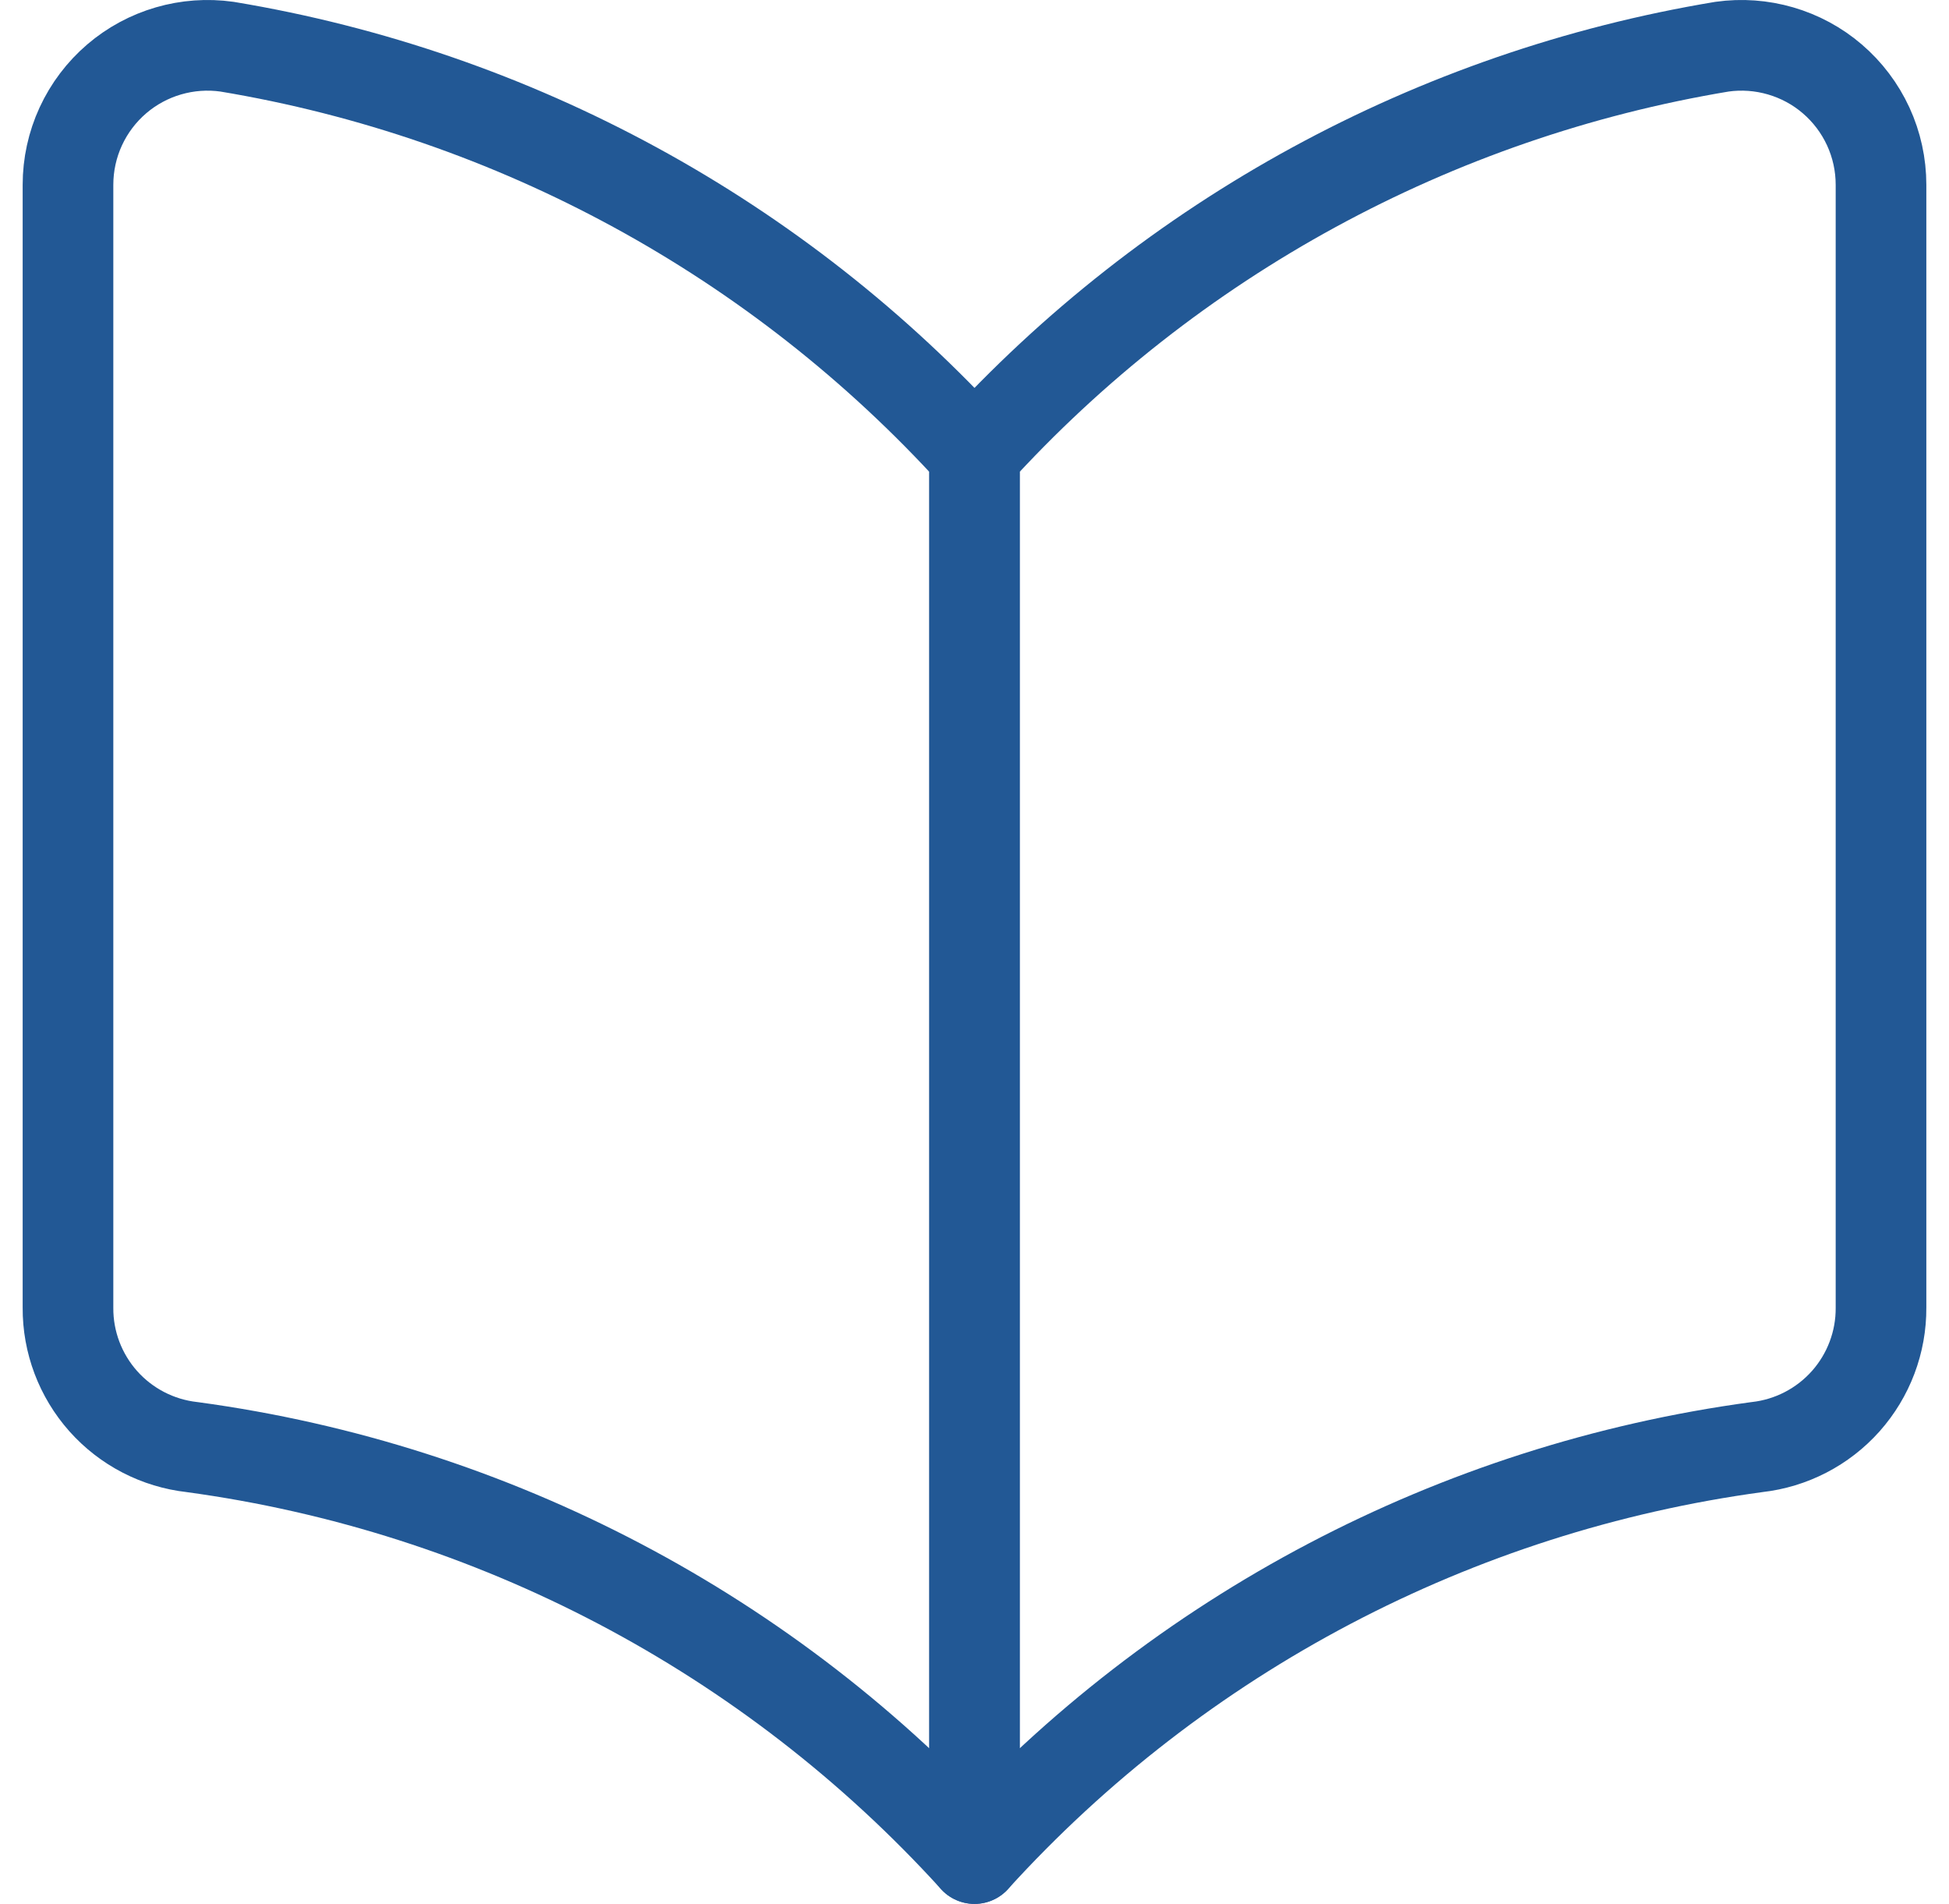 <svg width="43" height="42" viewBox="0 0 43 42" fill="none" xmlns="http://www.w3.org/2000/svg">
<path d="M21.5 41C16.993 36.038 10.881 32.824 4.238 31.923C3.482 31.839 2.784 31.478 2.278 30.91C1.773 30.342 1.495 29.607 1.5 28.846V4.077C1.5 3.632 1.596 3.193 1.782 2.789C1.968 2.386 2.239 2.027 2.577 1.738C2.909 1.454 3.297 1.245 3.716 1.123C4.135 1.001 4.575 0.969 5.008 1.03C11.359 2.085 17.17 5.25 21.5 10.015V41Z" stroke="#225895" stroke-width="2" stroke-linecap="round" stroke-linejoin="round"/>
<path d="M21.5 41C26.007 36.038 32.119 32.824 38.762 31.923C39.518 31.839 40.216 31.478 40.722 30.91C41.227 30.342 41.505 29.607 41.5 28.846V4.077C41.5 3.632 41.404 3.193 41.218 2.789C41.032 2.386 40.761 2.027 40.423 1.738C40.092 1.454 39.703 1.245 39.284 1.123C38.865 1.001 38.425 0.969 37.992 1.03C31.641 2.085 25.83 5.25 21.5 10.015V41Z" stroke="#225895" stroke-width="2" stroke-linecap="round" stroke-linejoin="round"/>
</svg>

